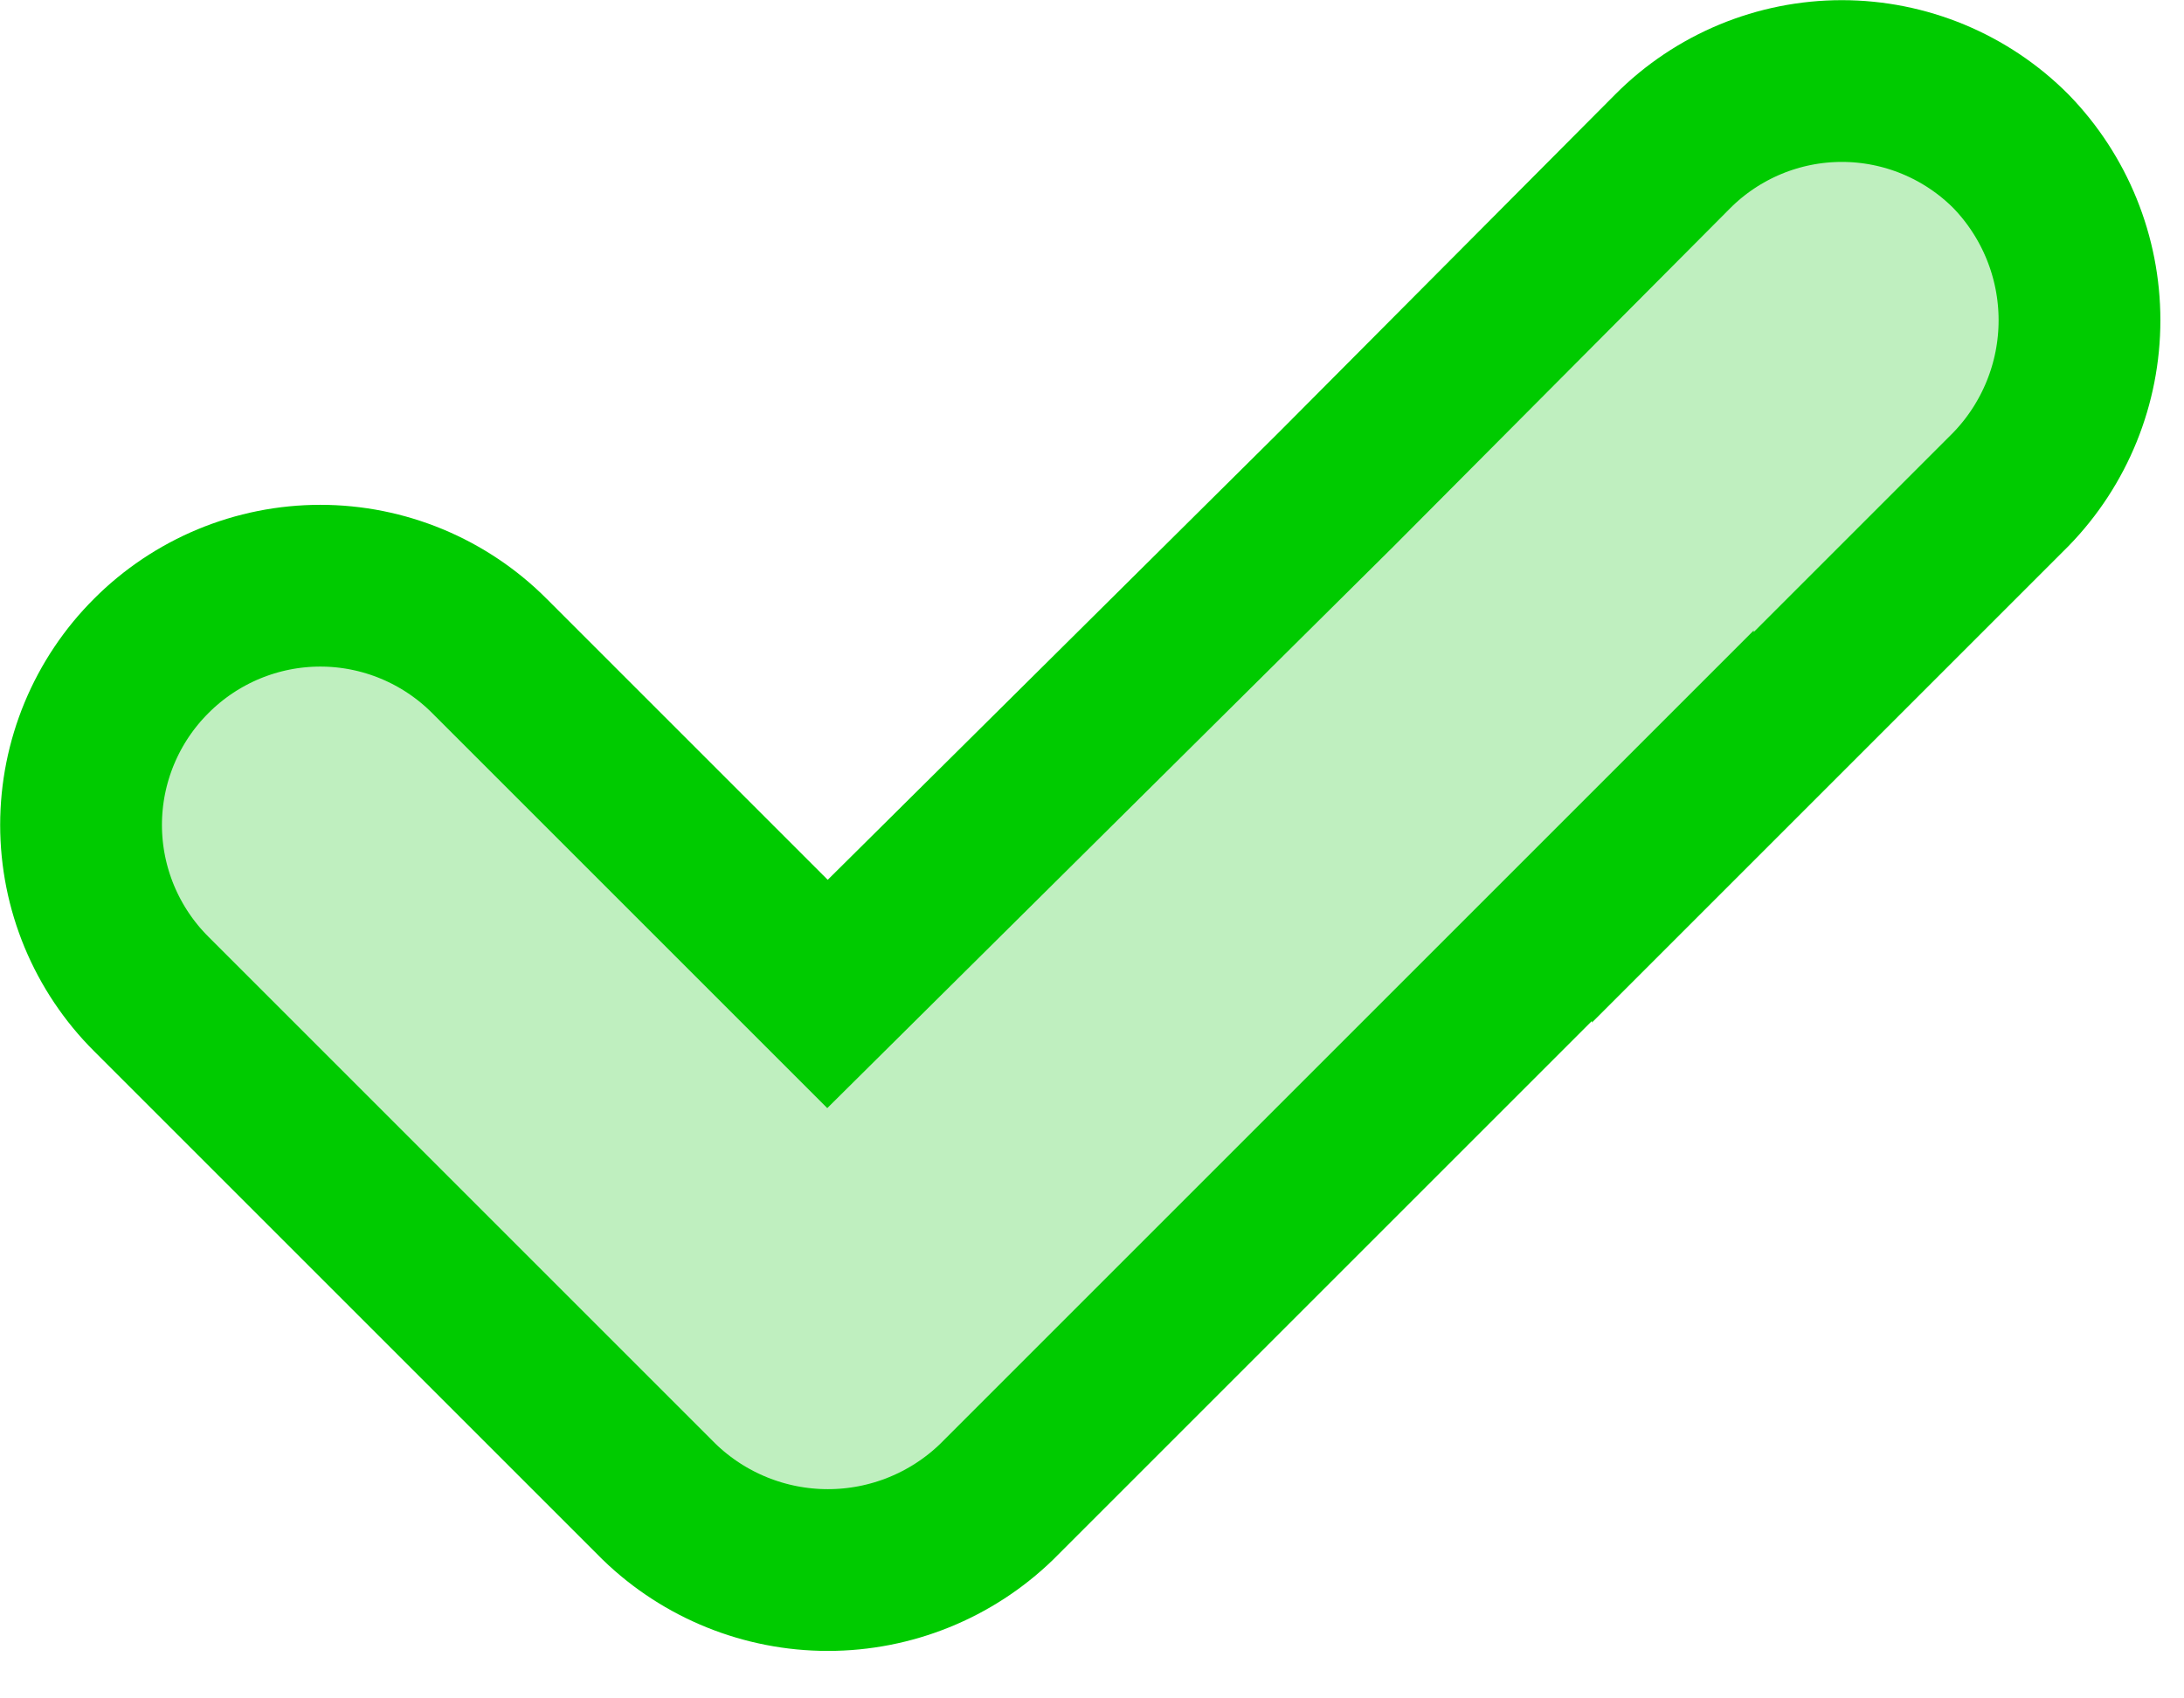 <svg width="27" height="21" viewBox="0 0 27 21" fill="none" xmlns="http://www.w3.org/2000/svg">
<g clip-path="url(#clip0_1_15)">
<path opacity="0.25" d="M20.68 10.23L24.86 6.05C25.404 5.49 25.708 4.74 25.708 3.96C25.708 3.18 25.404 2.43 24.86 1.87C24.586 1.595 24.26 1.377 23.902 1.228C23.543 1.079 23.158 1.002 22.77 1.002C22.382 1.002 21.997 1.079 21.638 1.228C21.28 1.377 20.954 1.595 20.68 1.87L16.52 6.05L10.23 12.29L6.05 8.11C5.776 7.835 5.45 7.617 5.092 7.468C4.733 7.319 4.348 7.242 3.96 7.242C3.572 7.242 3.187 7.319 2.828 7.468C2.47 7.617 2.144 7.835 1.87 8.11C1.595 8.384 1.377 8.71 1.228 9.068C1.079 9.427 1.002 9.812 1.002 10.2C1.002 10.588 1.079 10.973 1.228 11.332C1.377 11.69 1.595 12.016 1.87 12.29L6.05 16.47L8.15 18.57C8.709 19.111 9.457 19.413 10.235 19.413C11.013 19.413 11.761 19.111 12.32 18.57L14.41 16.48L20.68 10.21V10.23Z" fill="#00C200"/>
<path d="M20.68 10.23L24.86 6.05C25.404 5.49 25.708 4.74 25.708 3.96C25.708 3.18 25.404 2.43 24.86 1.87C24.586 1.595 24.26 1.377 23.902 1.228C23.543 1.079 23.158 1.002 22.77 1.002C22.382 1.002 21.997 1.079 21.638 1.228C21.28 1.377 20.954 1.595 20.68 1.87L16.52 6.05L10.23 12.29L6.05 8.11C5.776 7.835 5.45 7.617 5.092 7.468C4.733 7.319 4.348 7.242 3.96 7.242C3.572 7.242 3.187 7.319 2.828 7.468C2.47 7.617 2.144 7.835 1.87 8.11C1.595 8.384 1.377 8.71 1.228 9.068C1.079 9.427 1.002 9.812 1.002 10.2C1.002 10.588 1.079 10.973 1.228 11.332C1.377 11.69 1.595 12.016 1.87 12.29L6.05 16.47L8.15 18.57C8.709 19.111 9.457 19.413 10.235 19.413C11.013 19.413 11.761 19.111 12.32 18.57L14.41 16.48L20.68 10.21V10.23Z" stroke="#00CB00" stroke-width="2" stroke-miterlimit="10"/>
</g>
<defs>
<clipPath id="clip0_1_15">
<rect width="26.72" height="20.45" fill="white"/>
</clipPath>
</defs>
</svg>
